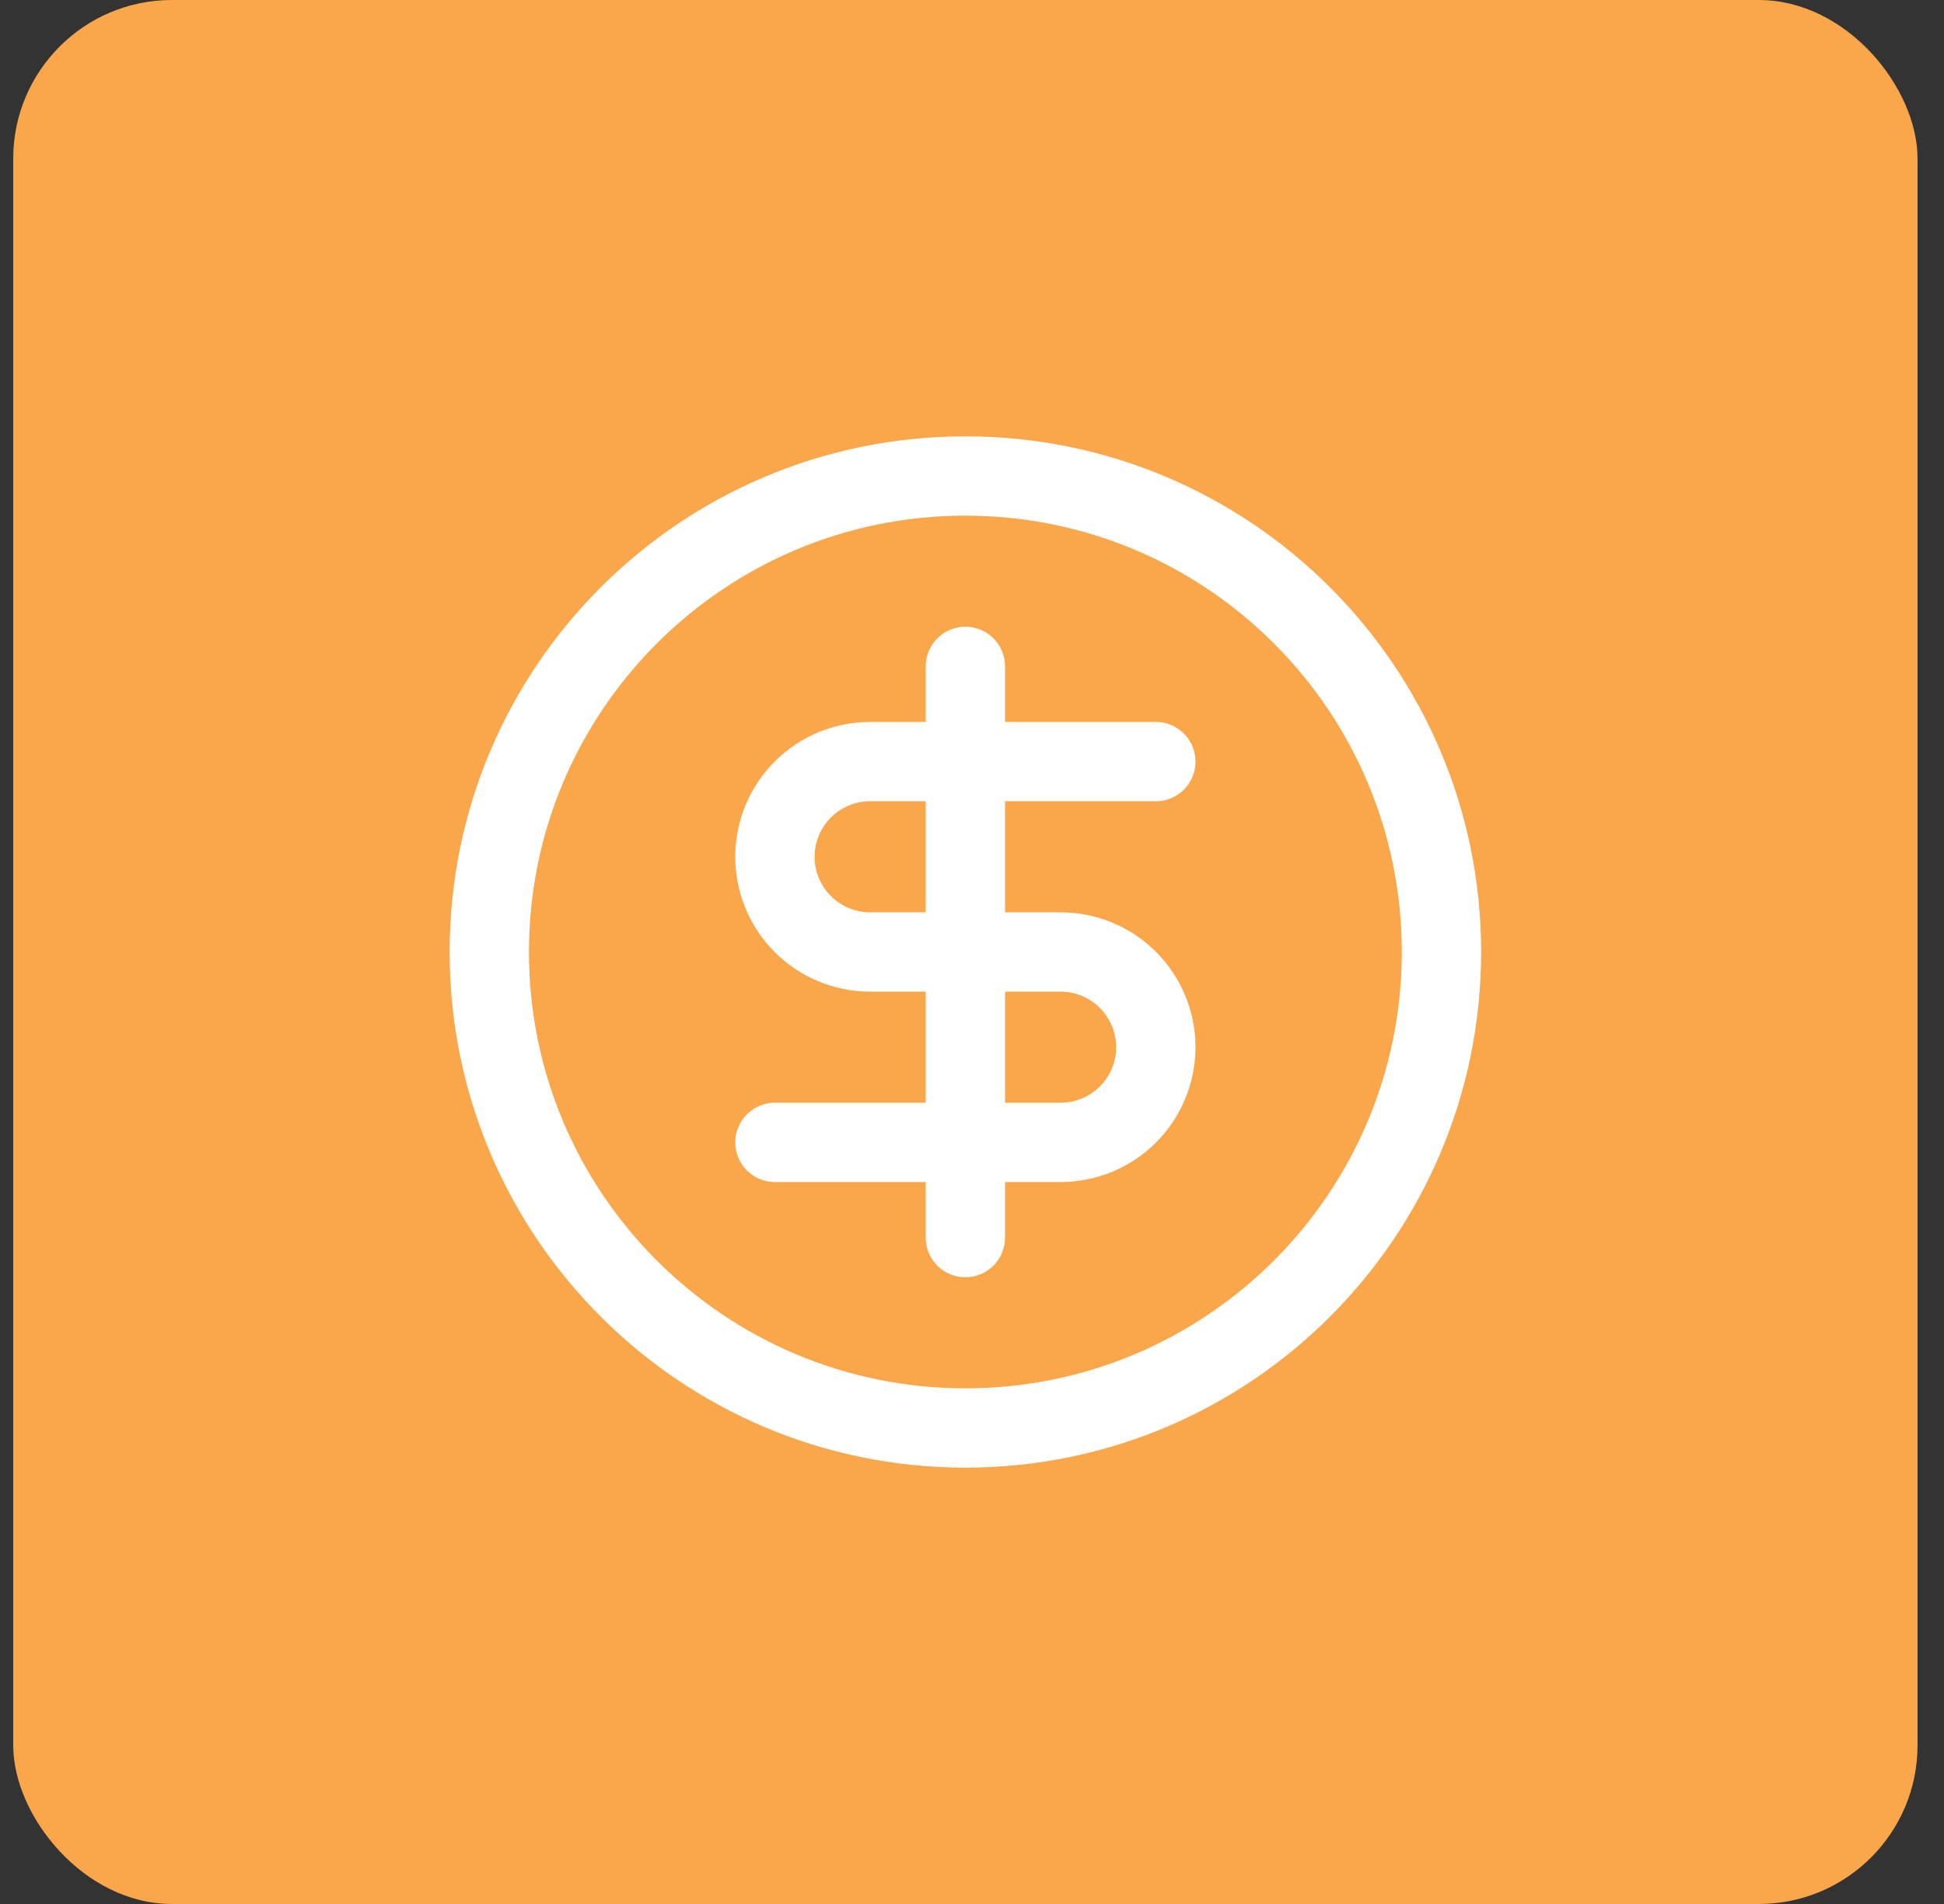 <svg width="49" height="48" viewBox="0 0 49 48" fill="none" xmlns="http://www.w3.org/2000/svg">
<rect x="0" y="0" width="49" height="48" fill="#333333" stroke="none"/>
<rect x="0.333" width="48" height="48" rx="4" fill="#FAA64A"/>
<path d="M29.133 19.2H21.933C21.297 19.2 20.686 19.453 20.236 19.903C19.786 20.353 19.533 20.963 19.533 21.6C19.533 22.236 19.786 22.847 20.236 23.297C20.686 23.747 21.297 24 21.933 24H26.733C27.369 24 27.98 24.253 28.43 24.703C28.88 25.153 29.133 25.764 29.133 26.4C29.133 27.037 28.88 27.647 28.43 28.097C27.98 28.547 27.369 28.8 26.733 28.8H19.533M24.333 31.2V16.8M36.333 24C36.333 30.627 30.96 36 24.333 36C17.706 36 12.333 30.627 12.333 24C12.333 17.373 17.706 12 24.333 12C30.96 12 36.333 17.373 36.333 24Z" stroke="white" stroke-width="2" stroke-linecap="round" stroke-linejoin="round"/>
</svg>

